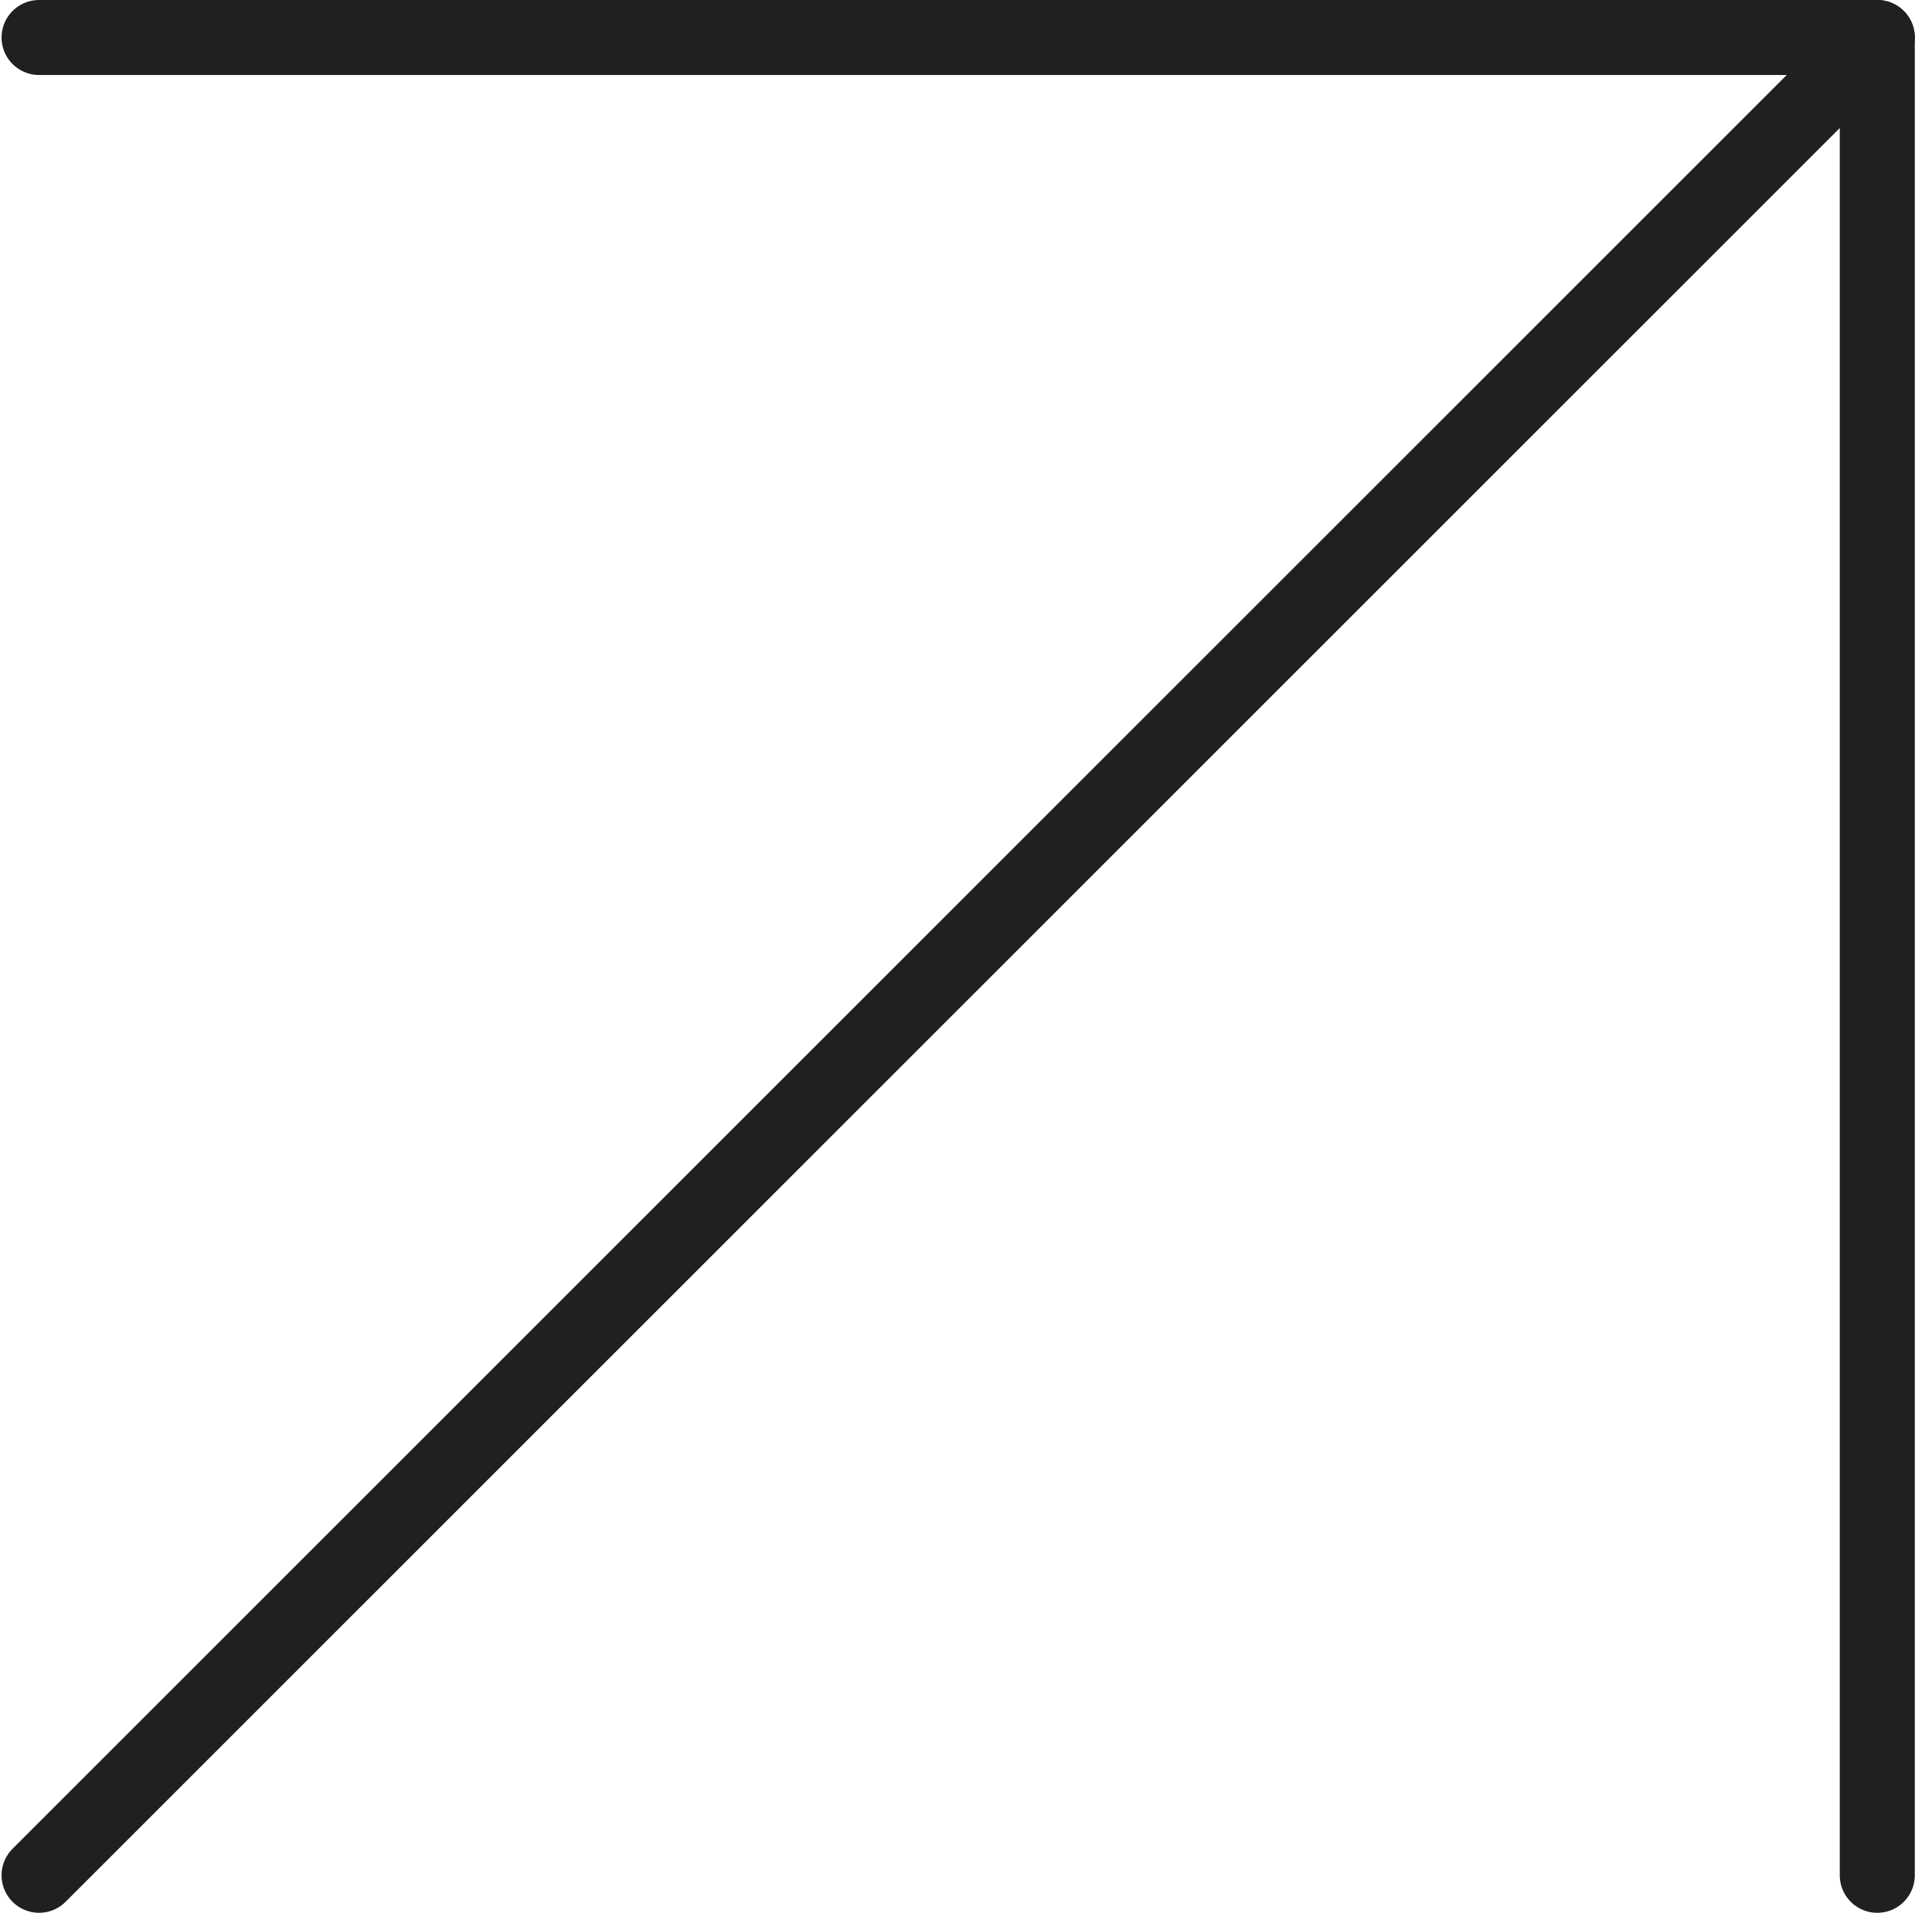 <?xml version="1.0" encoding="UTF-8"?> <svg xmlns="http://www.w3.org/2000/svg" width="103" height="102" viewBox="0 0 103 102" fill="none"><path d="M2.083 100L100.083 2" stroke="#1E2022" stroke-width="4" stroke-linecap="round" stroke-linejoin="round"></path><path d="M2.083 2H100.083V100" stroke="#1E2022" stroke-width="4" stroke-linecap="round" stroke-linejoin="round"></path></svg> 